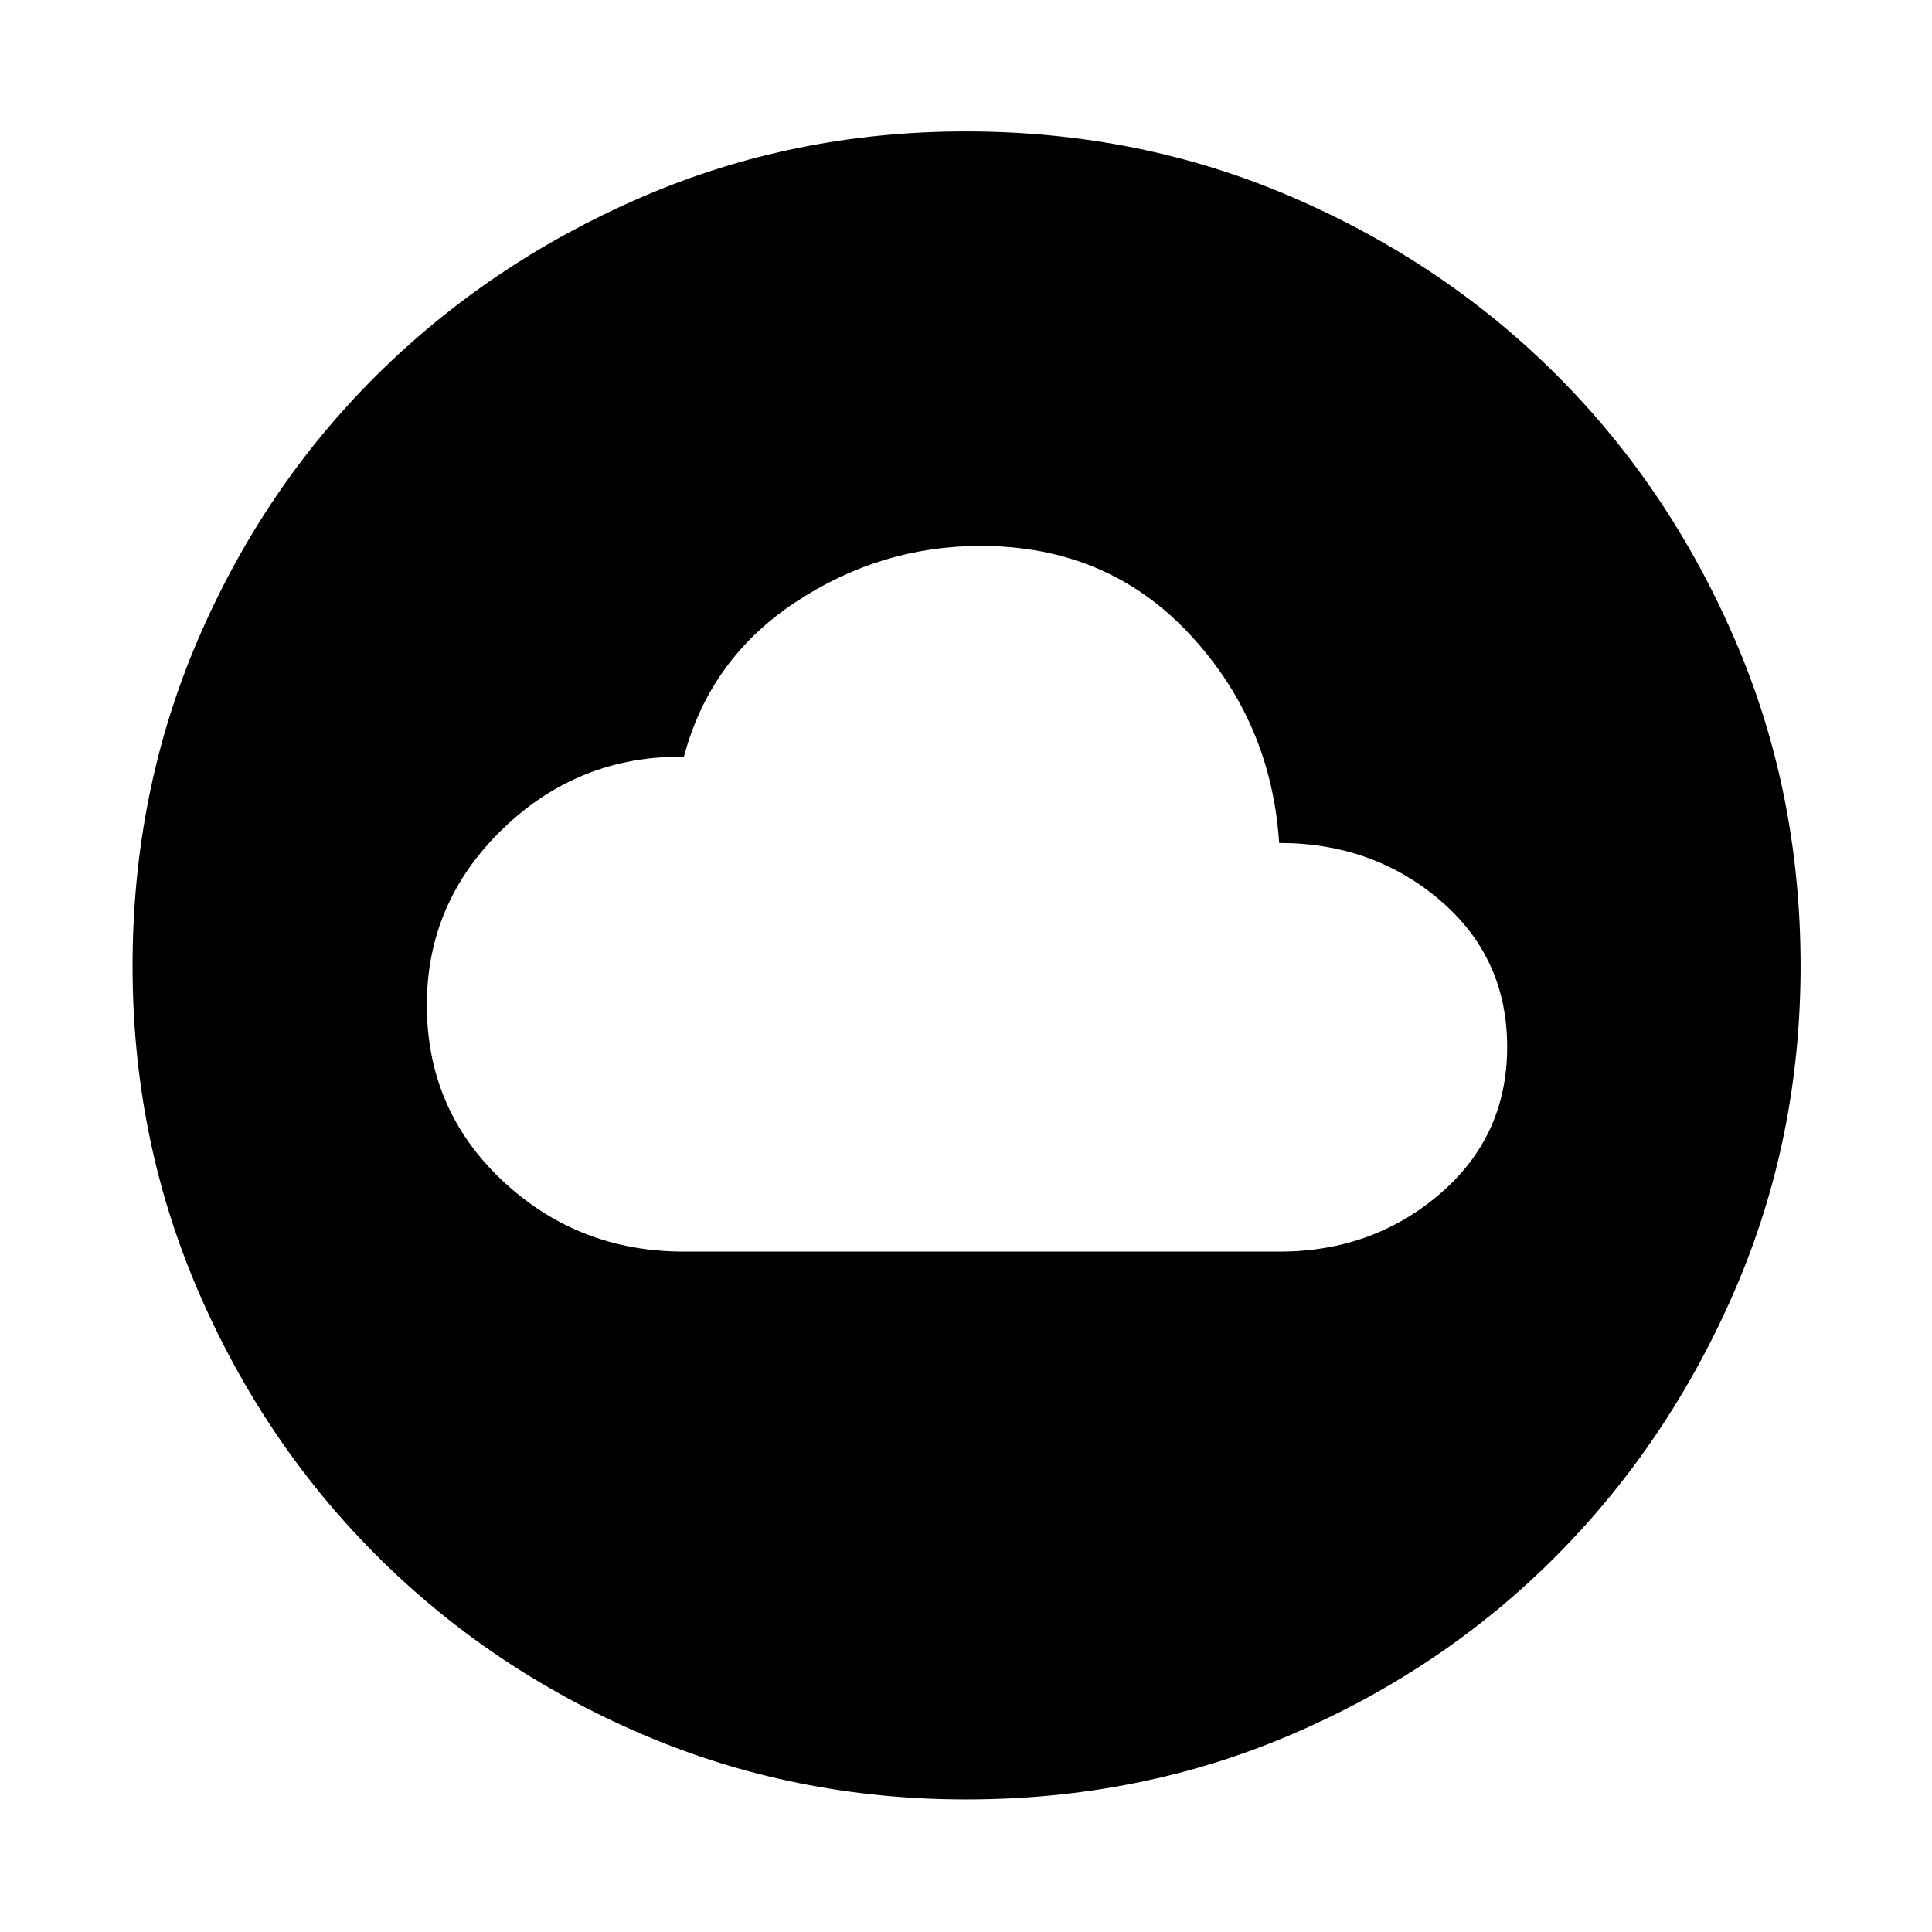 <svg xmlns="http://www.w3.org/2000/svg" height="48" viewBox="0 -960 960 960" width="48"><path d="M339.94-338.09h295.81q46.29 0 79.73-28.68 33.43-28.69 33.43-73.02 0-44.34-33.34-72.84t-79.97-28.5q-3.96-60.54-44.78-104.07-40.82-43.54-103.54-43.54-49.87 0-92.2 28.08-42.33 28.08-55.25 76.66-52.31-.57-90.03 35.88-37.71 36.44-37.71 87.52 0 51.93 37.52 87.22 37.53 35.29 90.33 35.29ZM480.08-65.87q-85.47 0-161.01-32.39-75.53-32.4-131.97-88.84-56.44-56.44-88.84-131.89-32.39-75.46-32.39-160.93 0-86.47 32.39-162.01 32.4-75.53 88.75-131.5t131.85-88.62q75.5-32.65 161.01-32.65 86.52 0 162.12 32.61 75.61 32.6 131.53 88.5 55.93 55.89 88.55 131.45Q894.7-566.58 894.7-480q0 85.55-32.65 161.07-32.65 75.53-88.62 131.9-55.97 56.37-131.42 88.77-75.46 32.39-161.93 32.39Z"/></svg>